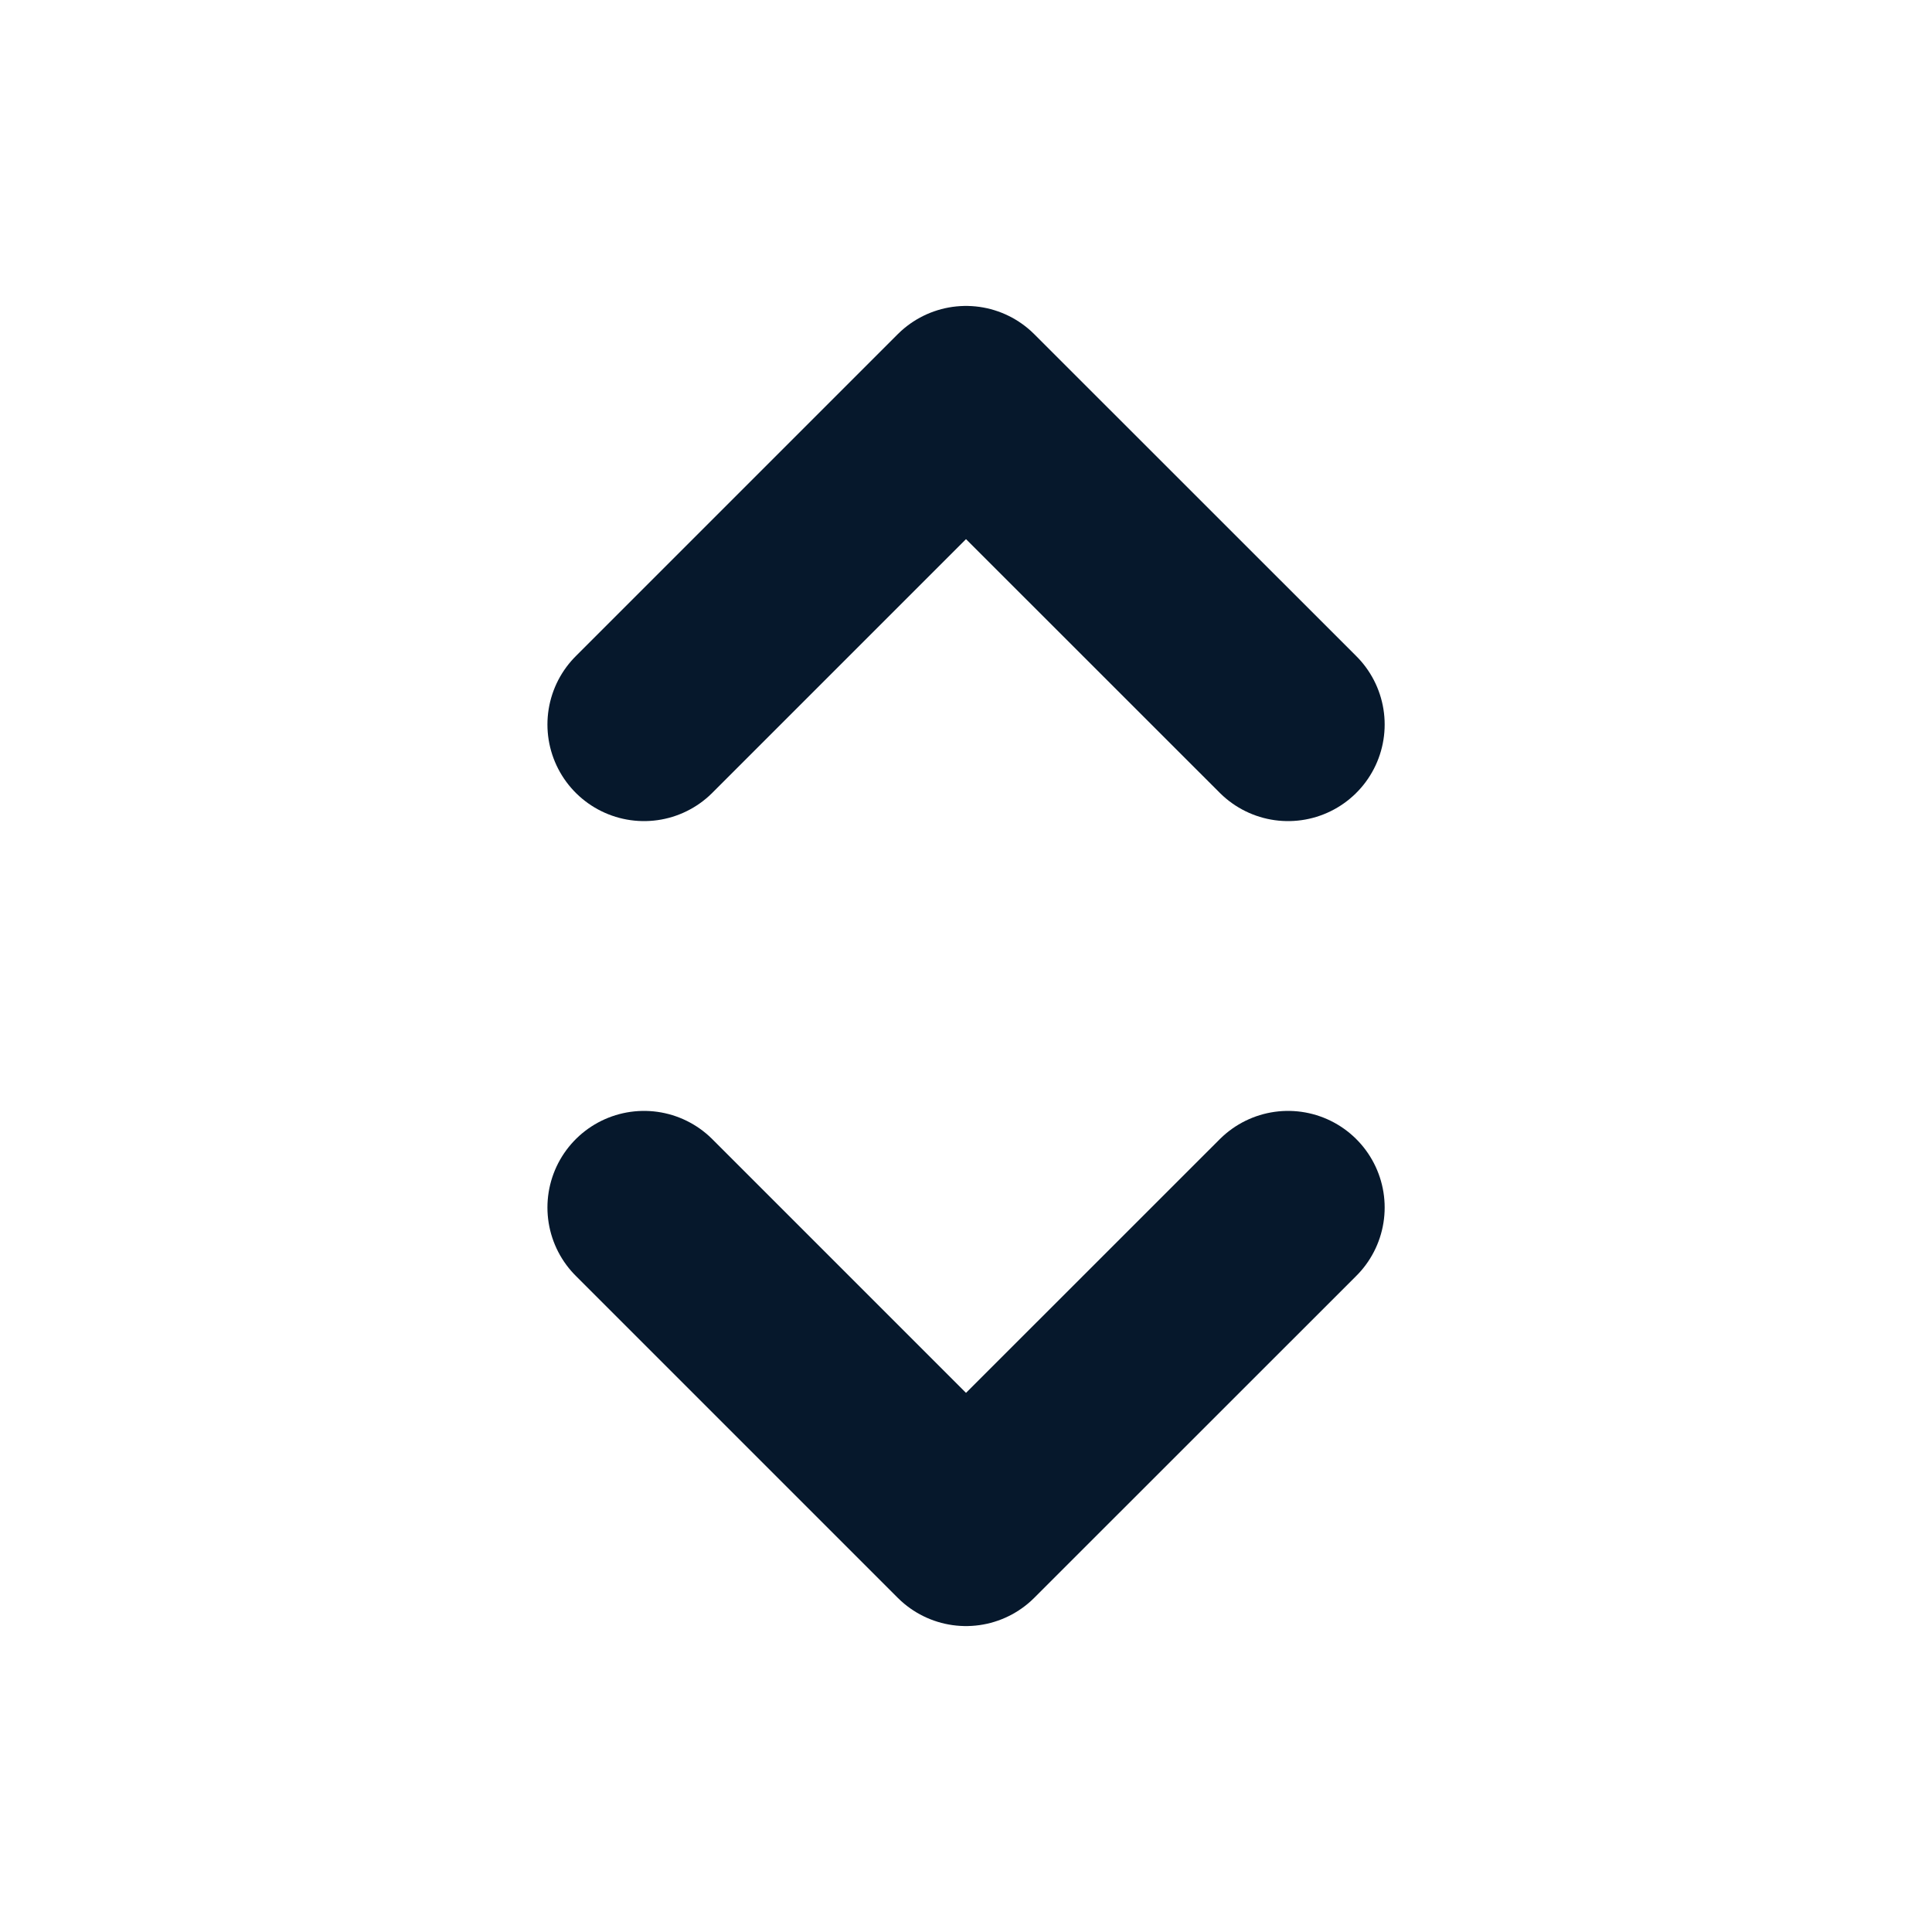 <svg width="20" height="20" viewBox="0 0 20 20" fill="none" xmlns="http://www.w3.org/2000/svg">
<path d="M6.667 7.5L10 4.167L13.334 7.5M13.334 12.5L10 15.833L6.667 12.5" stroke="#06182C" stroke-width="2" stroke-linecap="round" stroke-linejoin="round"/>
</svg>
